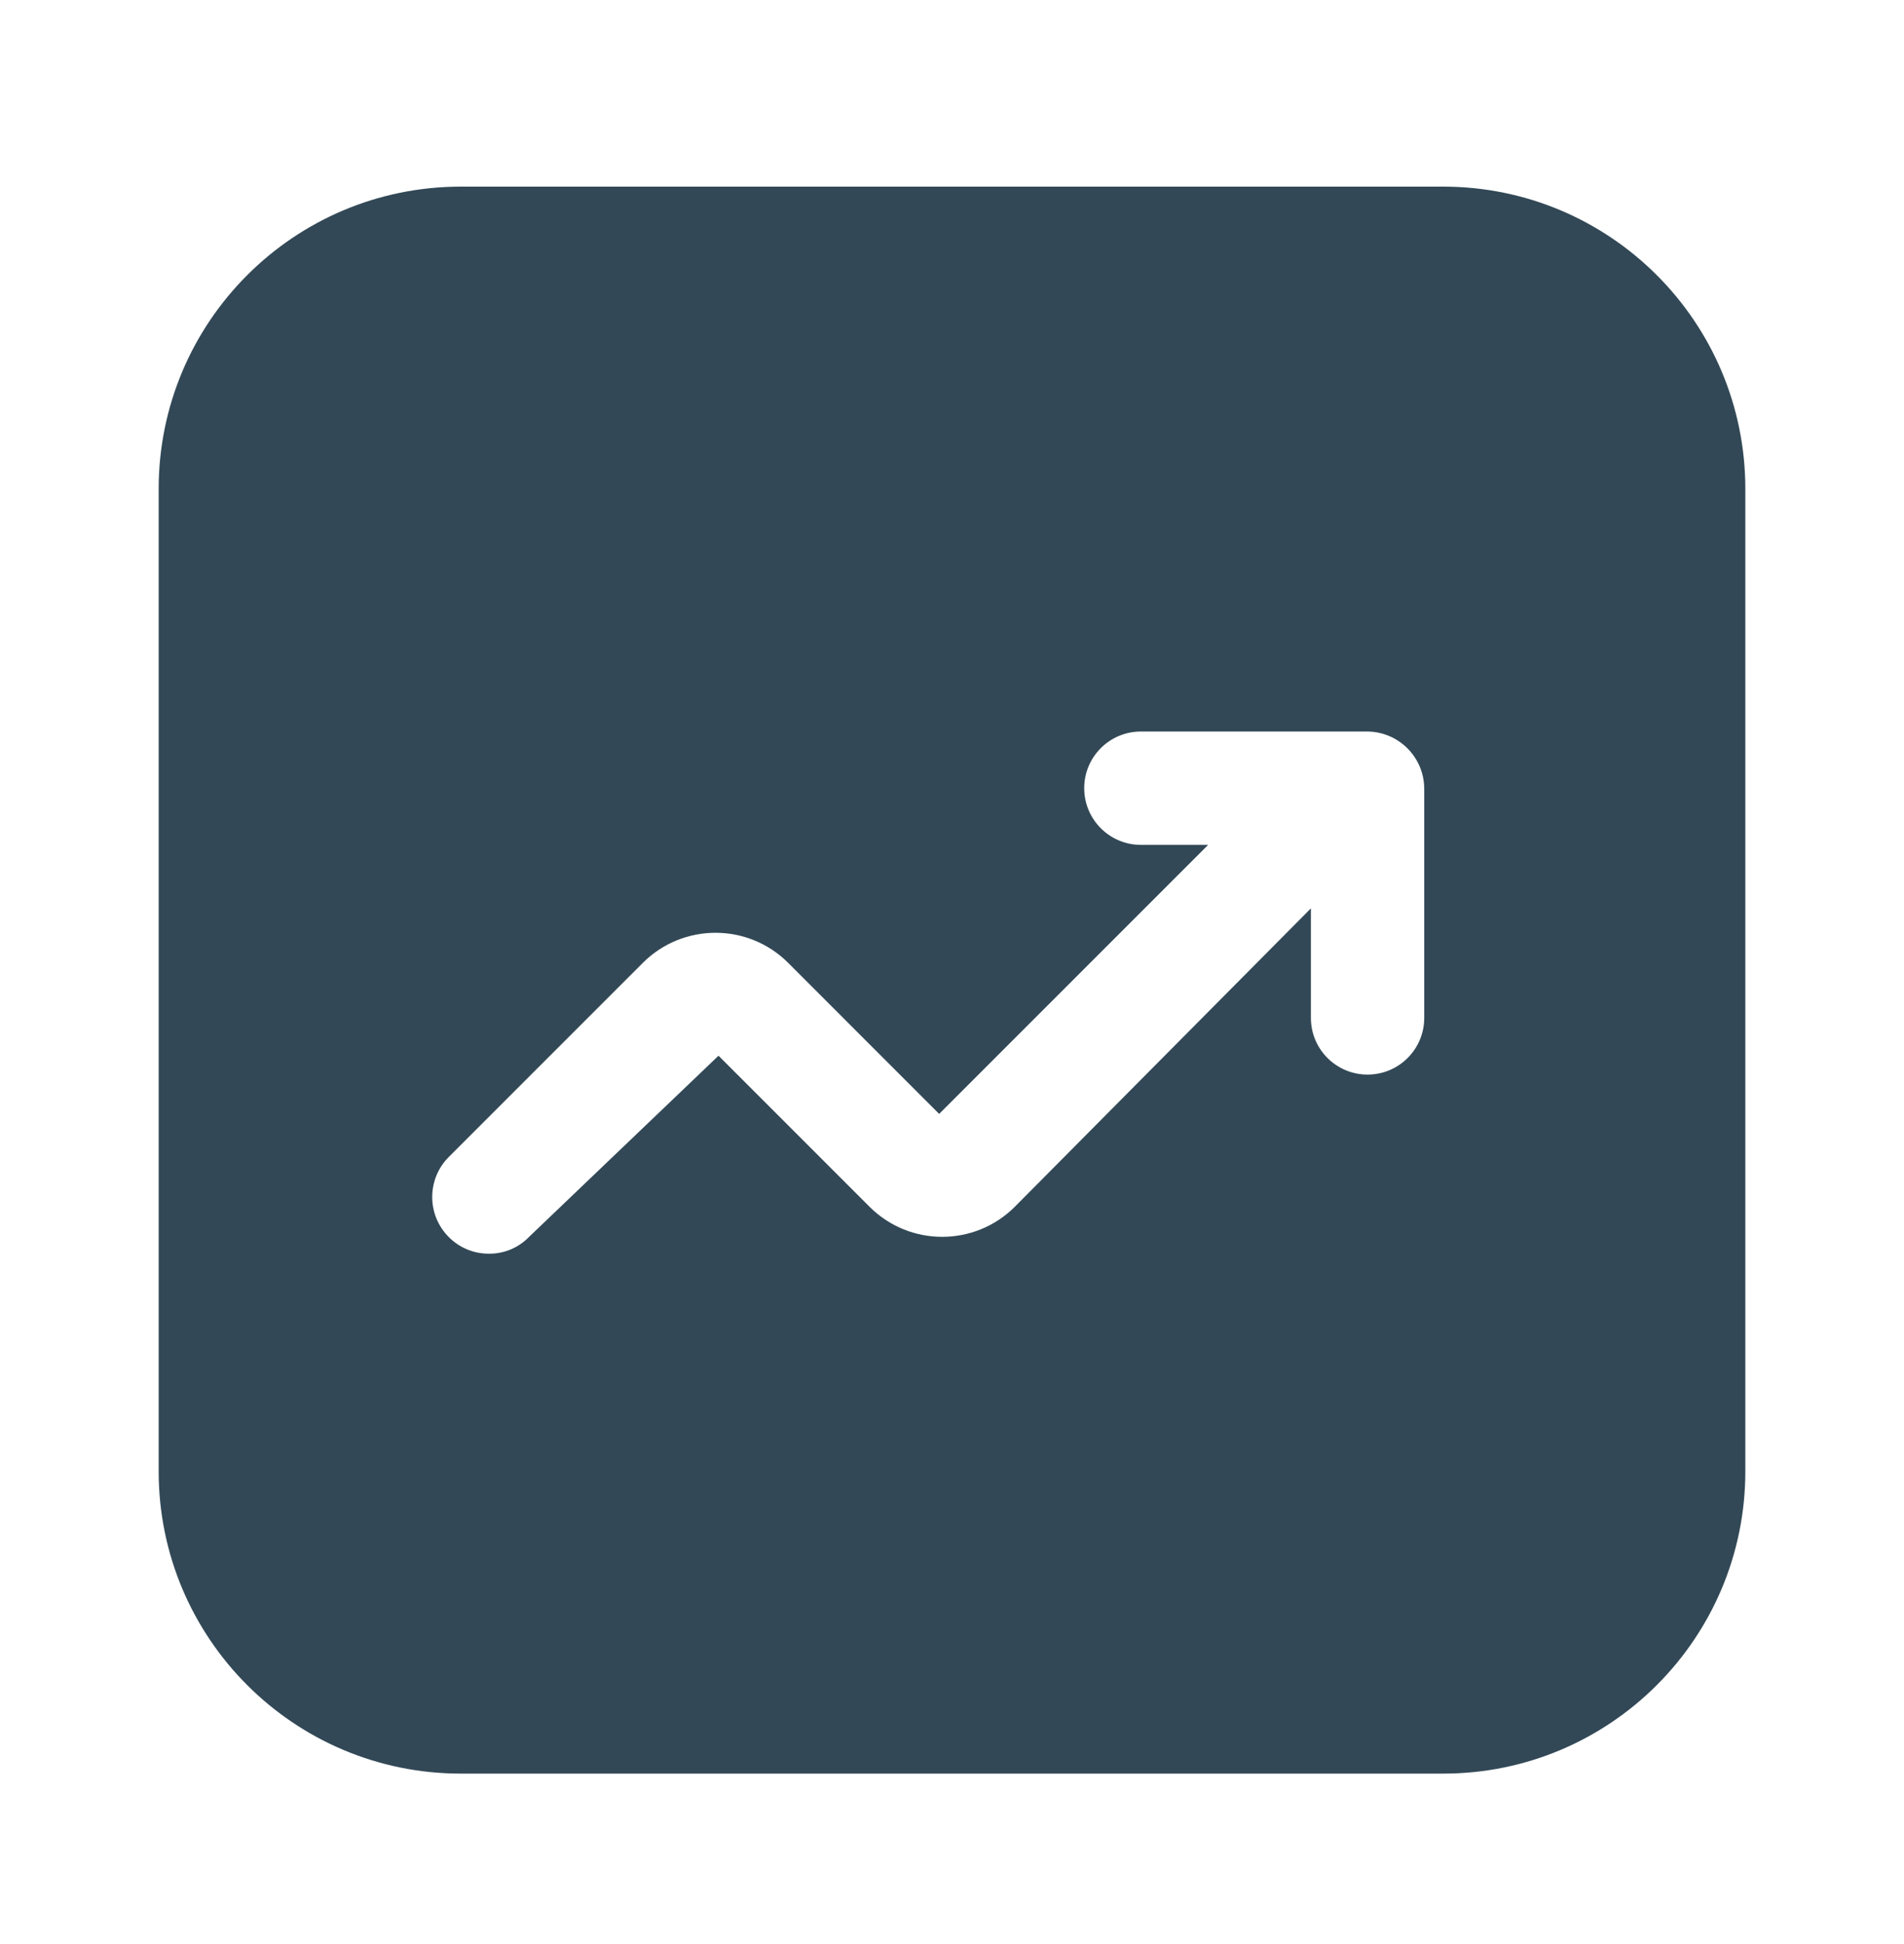 <?xml version="1.0" encoding="UTF-8"?> <svg xmlns="http://www.w3.org/2000/svg" width="48" height="49" viewBox="0 0 48 49" fill="none"><path fill-rule="evenodd" clip-rule="evenodd" d="M11.619 4.704H36.381C40.589 4.704 44 8.115 44 12.323V37.085C44 41.293 40.589 44.704 36.381 44.704H11.619C7.411 44.704 4 41.293 4 37.085V12.323C4 8.115 7.411 4.704 11.619 4.704ZM34.476 27.085C35.265 27.085 35.905 26.446 35.905 25.657V19.866C35.895 19.081 35.261 18.448 34.476 18.438H28.762C27.973 18.438 27.333 19.077 27.333 19.866C27.333 20.655 27.973 21.295 28.762 21.295H30.457L23.676 28.076L19.867 24.266C18.856 23.259 17.22 23.259 16.209 24.266L11.314 29.161C10.757 29.719 10.757 30.623 11.314 31.18C11.581 31.45 11.945 31.601 12.324 31.599C12.703 31.604 13.068 31.452 13.333 31.18L18.114 26.609L21.924 30.419C22.935 31.426 24.57 31.426 25.581 30.419L33.048 22.895V25.657C33.048 26.446 33.687 27.085 34.476 27.085Z" fill="#324856"></path></svg> 